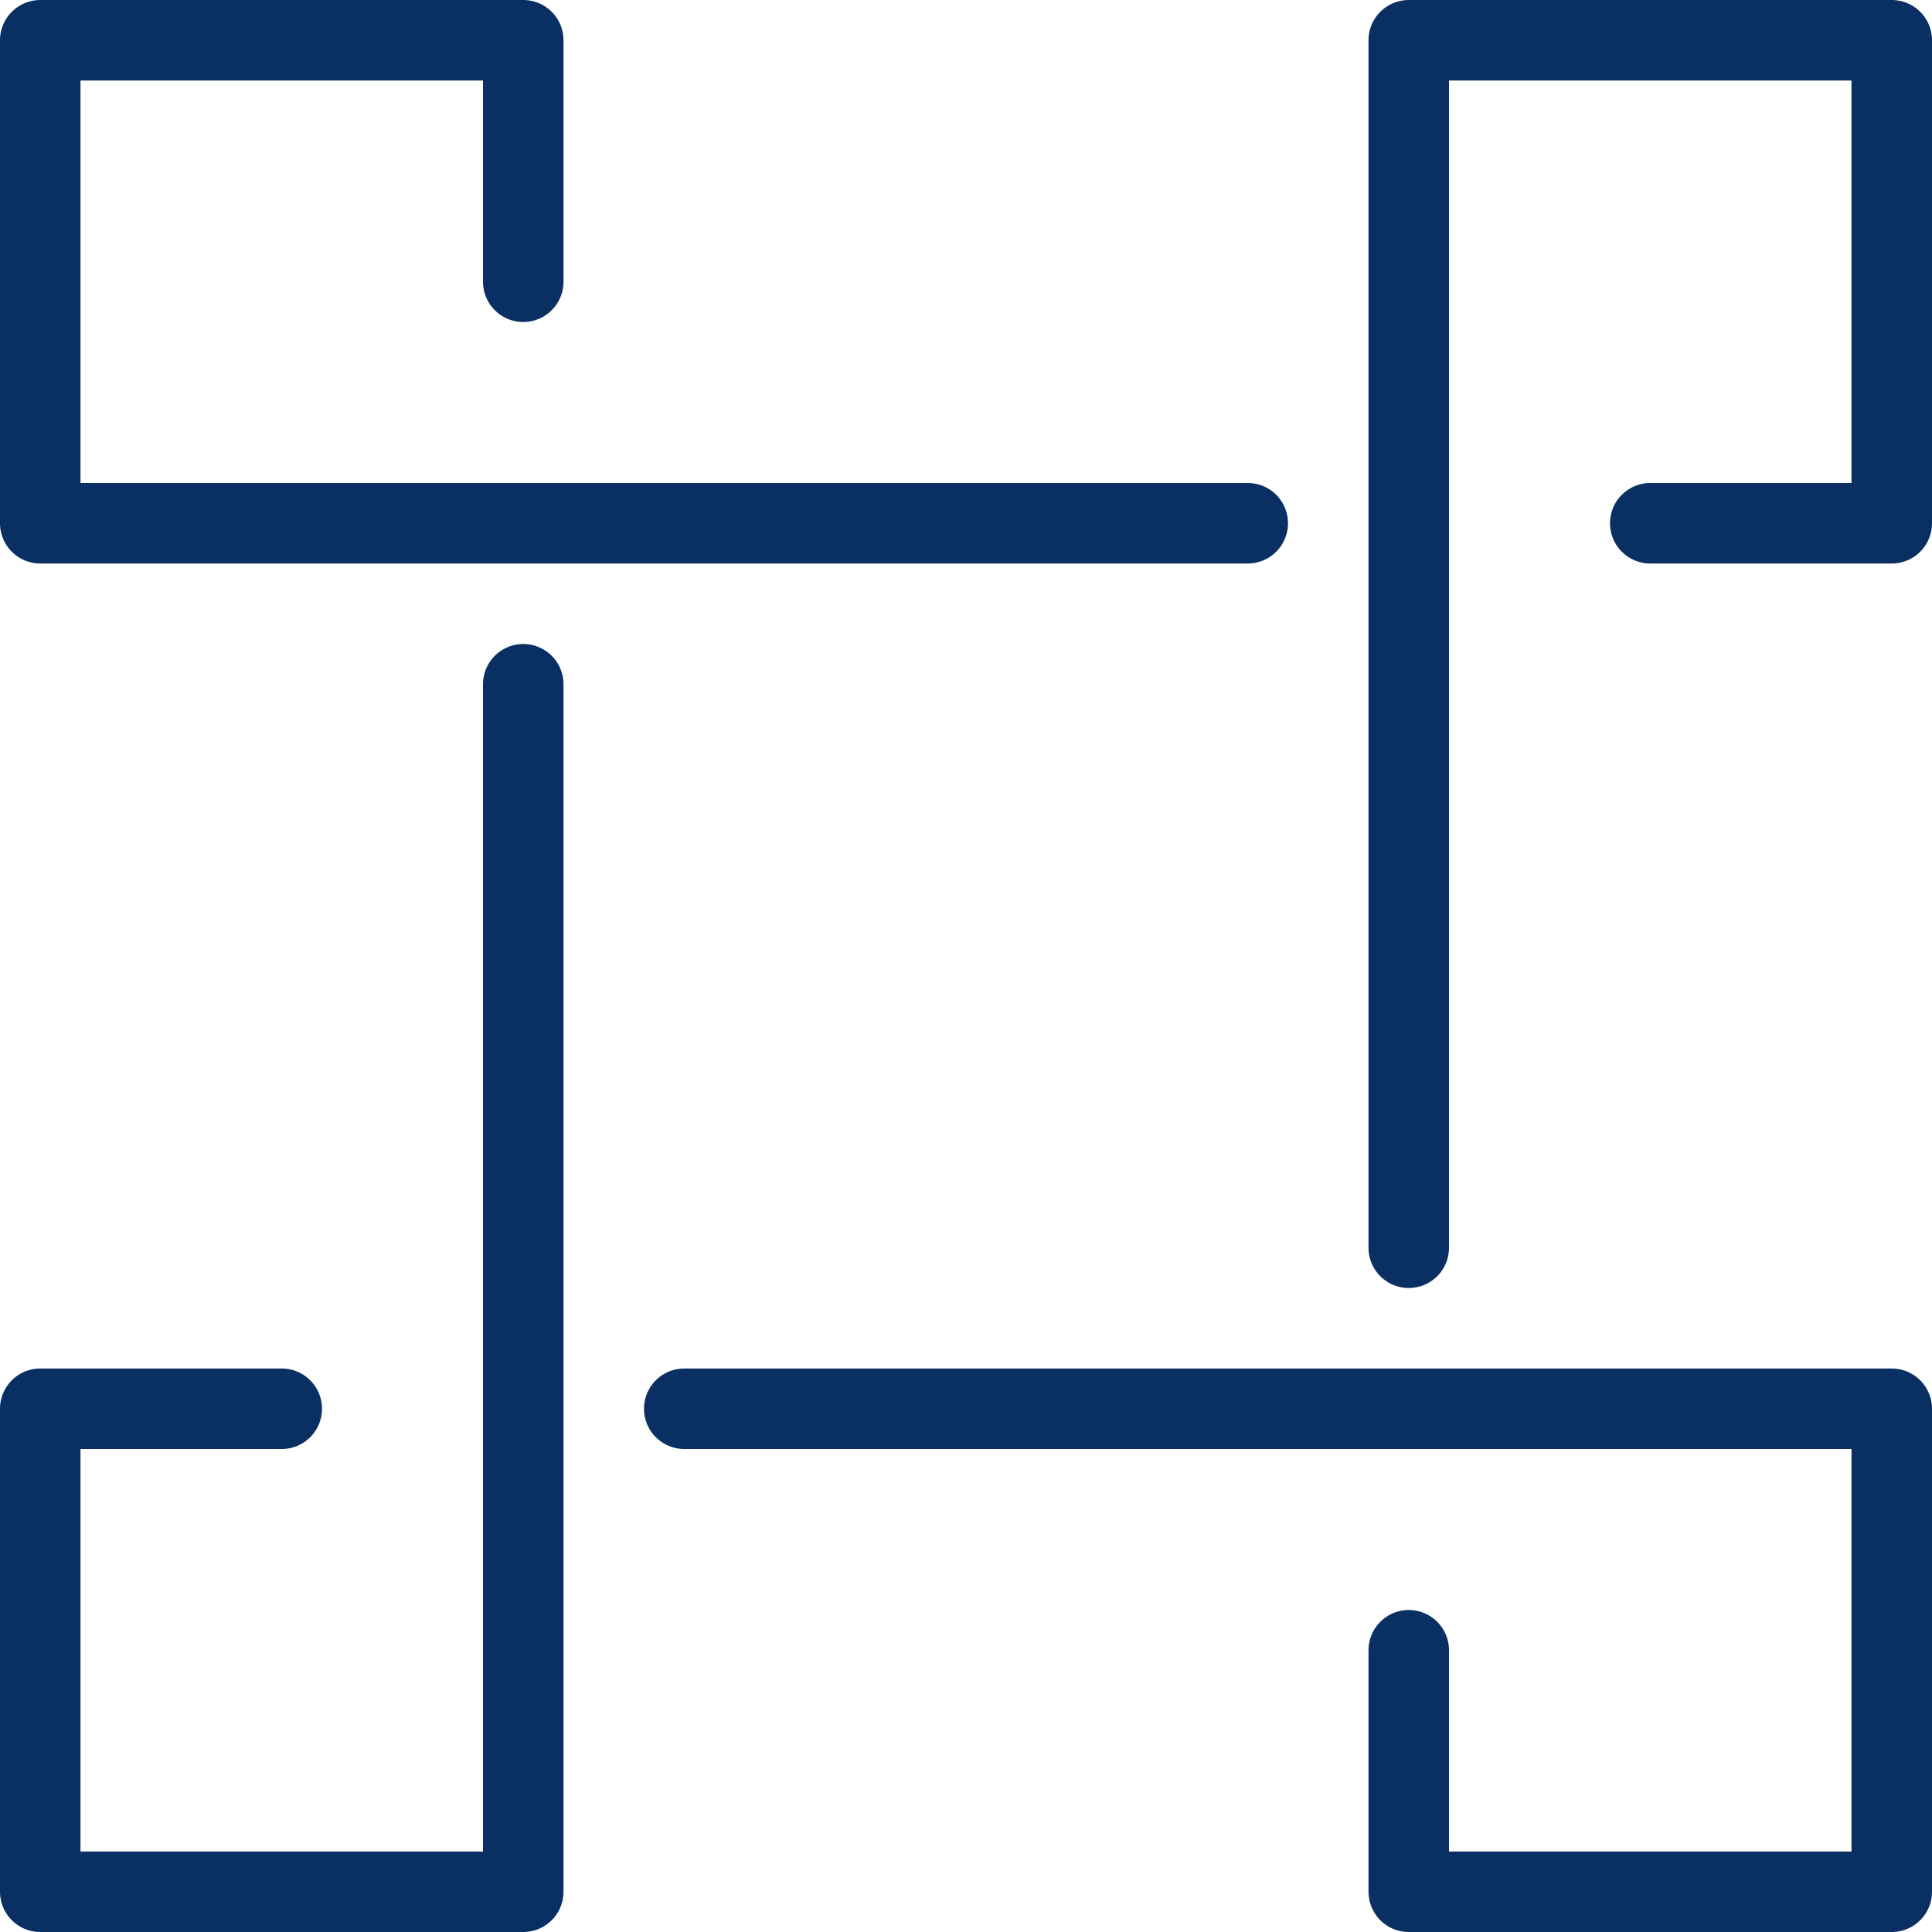 <svg xmlns="http://www.w3.org/2000/svg" width="1em" height="1em" viewBox="0 0 24 24"><path fill="none" stroke="#092f63" stroke-linecap="round" stroke-linejoin="round" stroke-miterlimit="10" d="M3.5 17.5h-3v6h6v-15m11 12v3h6v-6h-15m12-11h3v-6h-6v15m-11-12v-3h-6v6h15"/></svg>